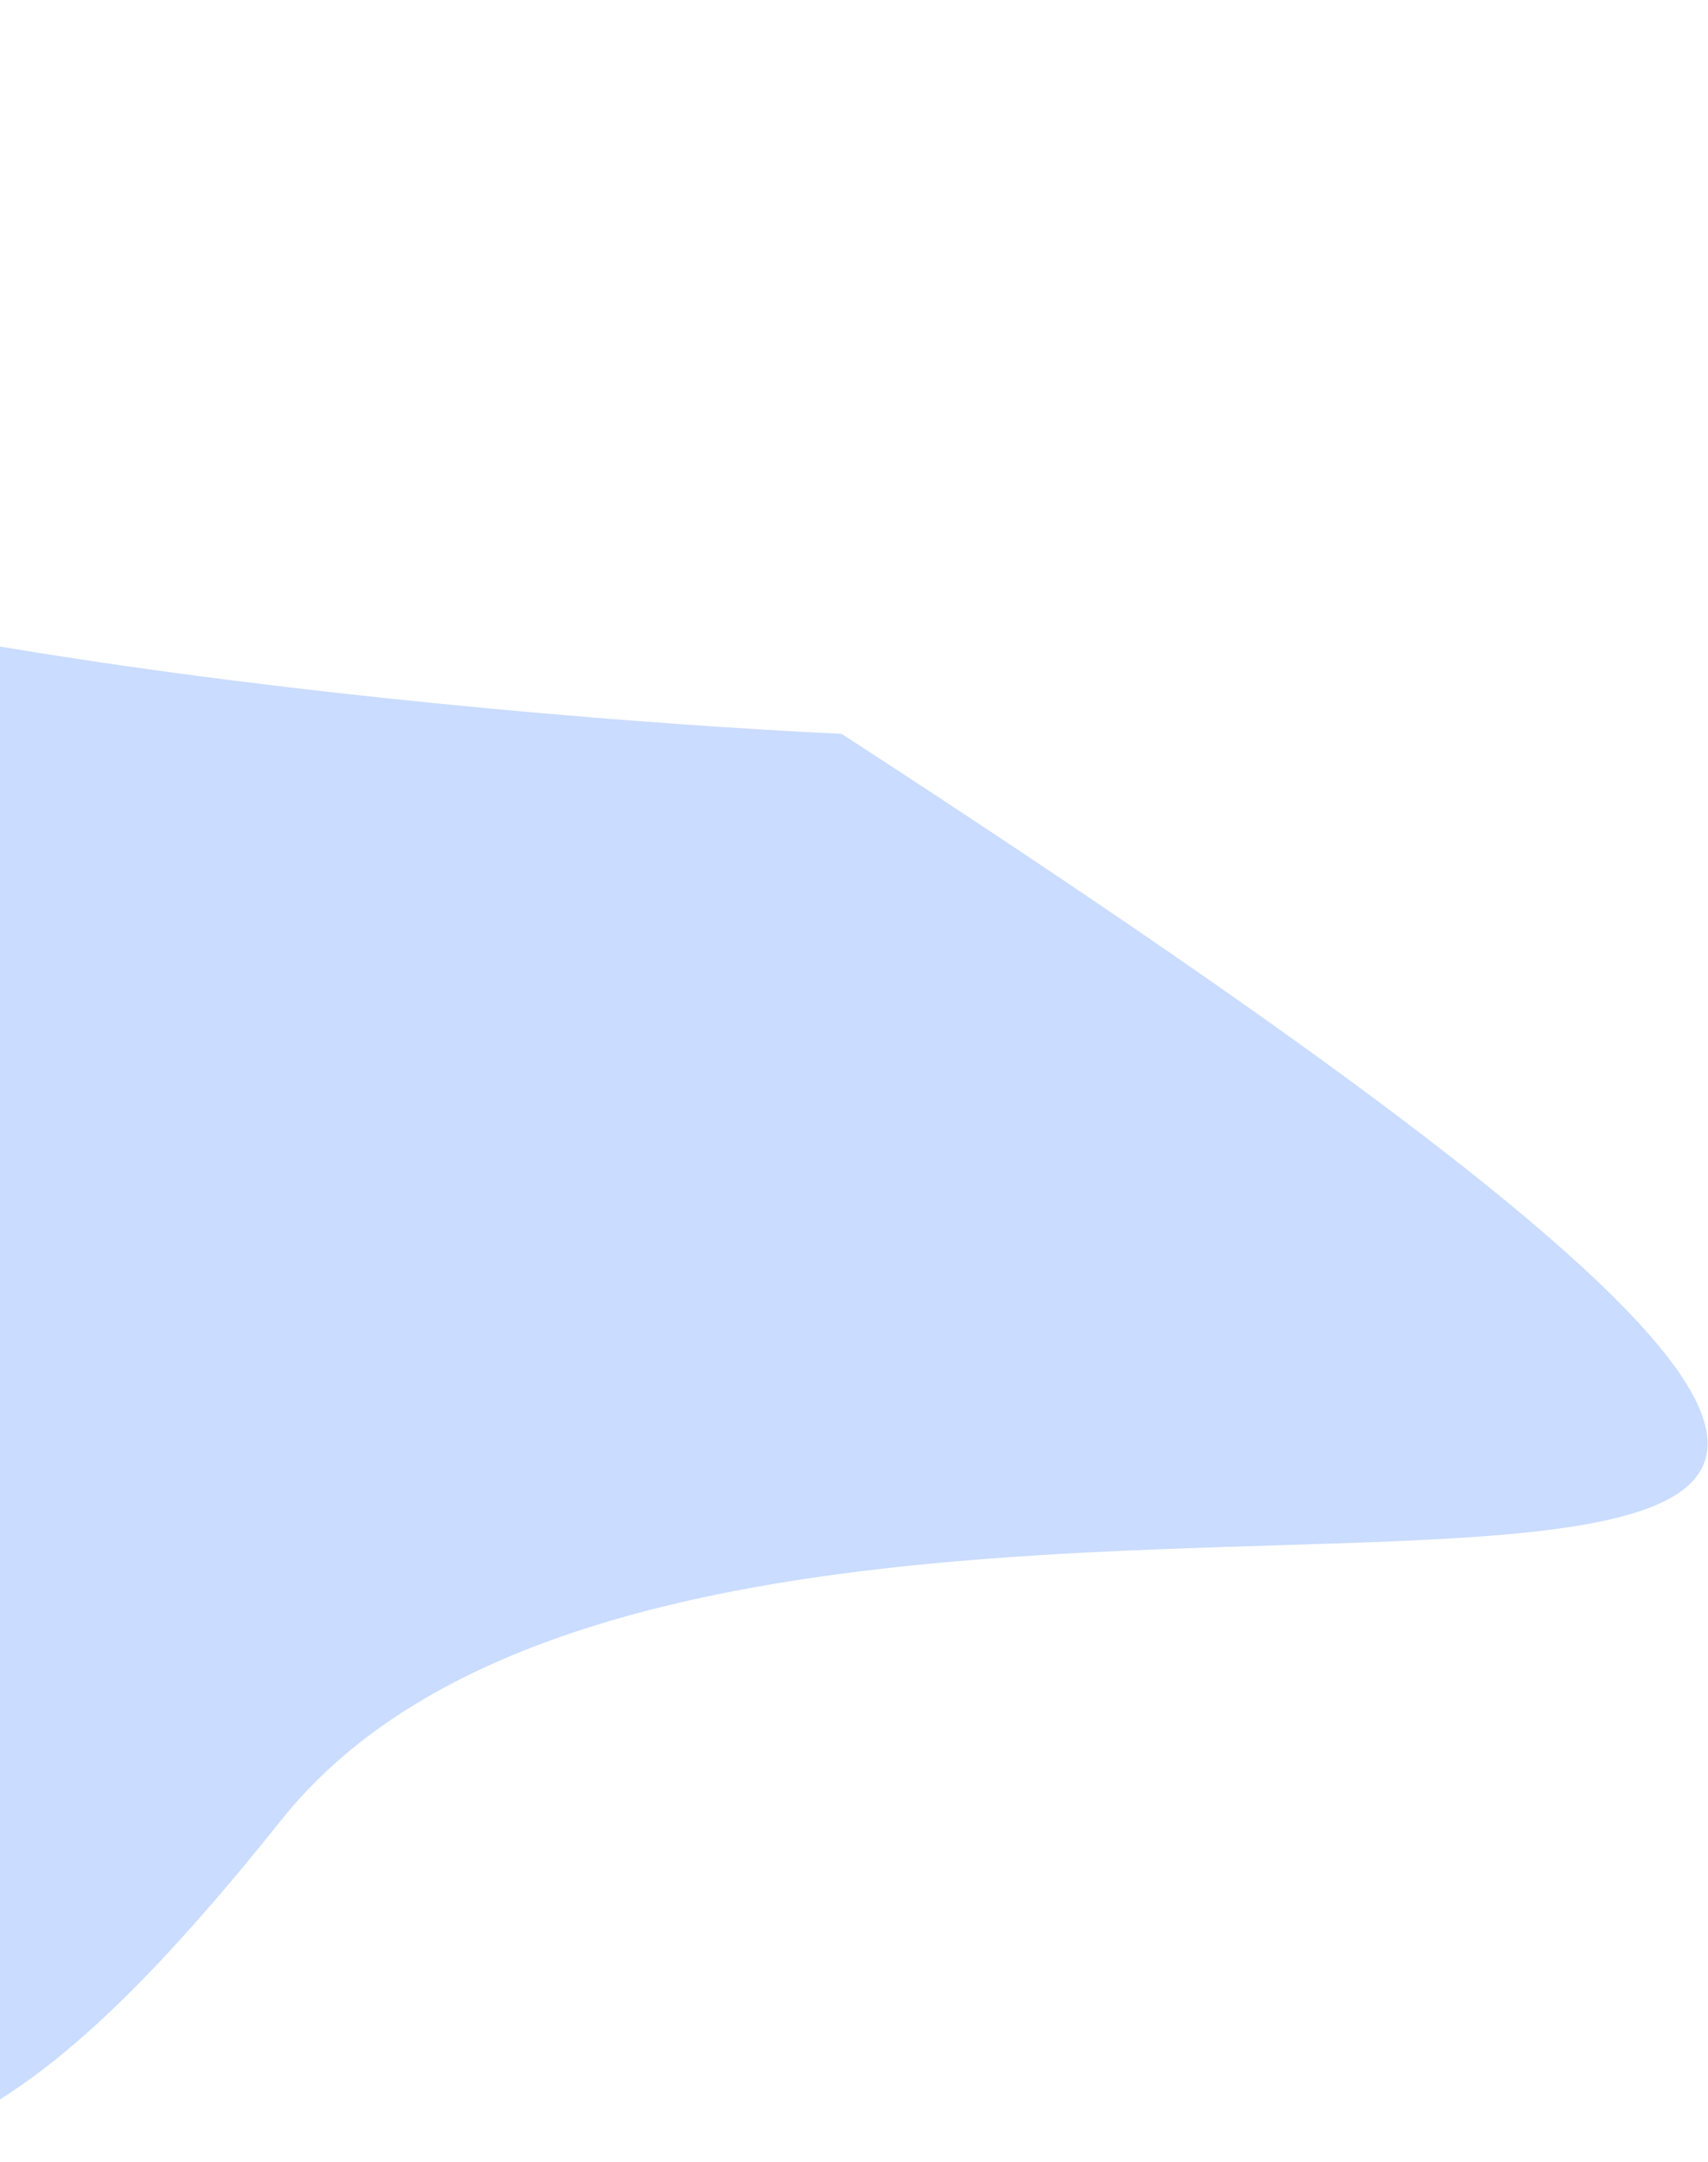 <svg width="464" height="587" viewBox="0 0 464 587" fill="none" xmlns="http://www.w3.org/2000/svg">
<path opacity="0.23" d="M-150.612 129.277C-94.678 173.394 125.529 194.322 228.641 199.271C777.5 555.5 212.099 324.417 76.5 494.098C-59.099 663.78 -70.1 559.85 -379.435 494.098C-688.77 428.347 -525.628 415.621 -614.615 275.633C-703.602 135.646 -593.428 55.041 -409.098 10.5C-224.768 -34.042 -220.53 74.13 -150.612 129.277Z" fill="#1764FF"/>
</svg>
